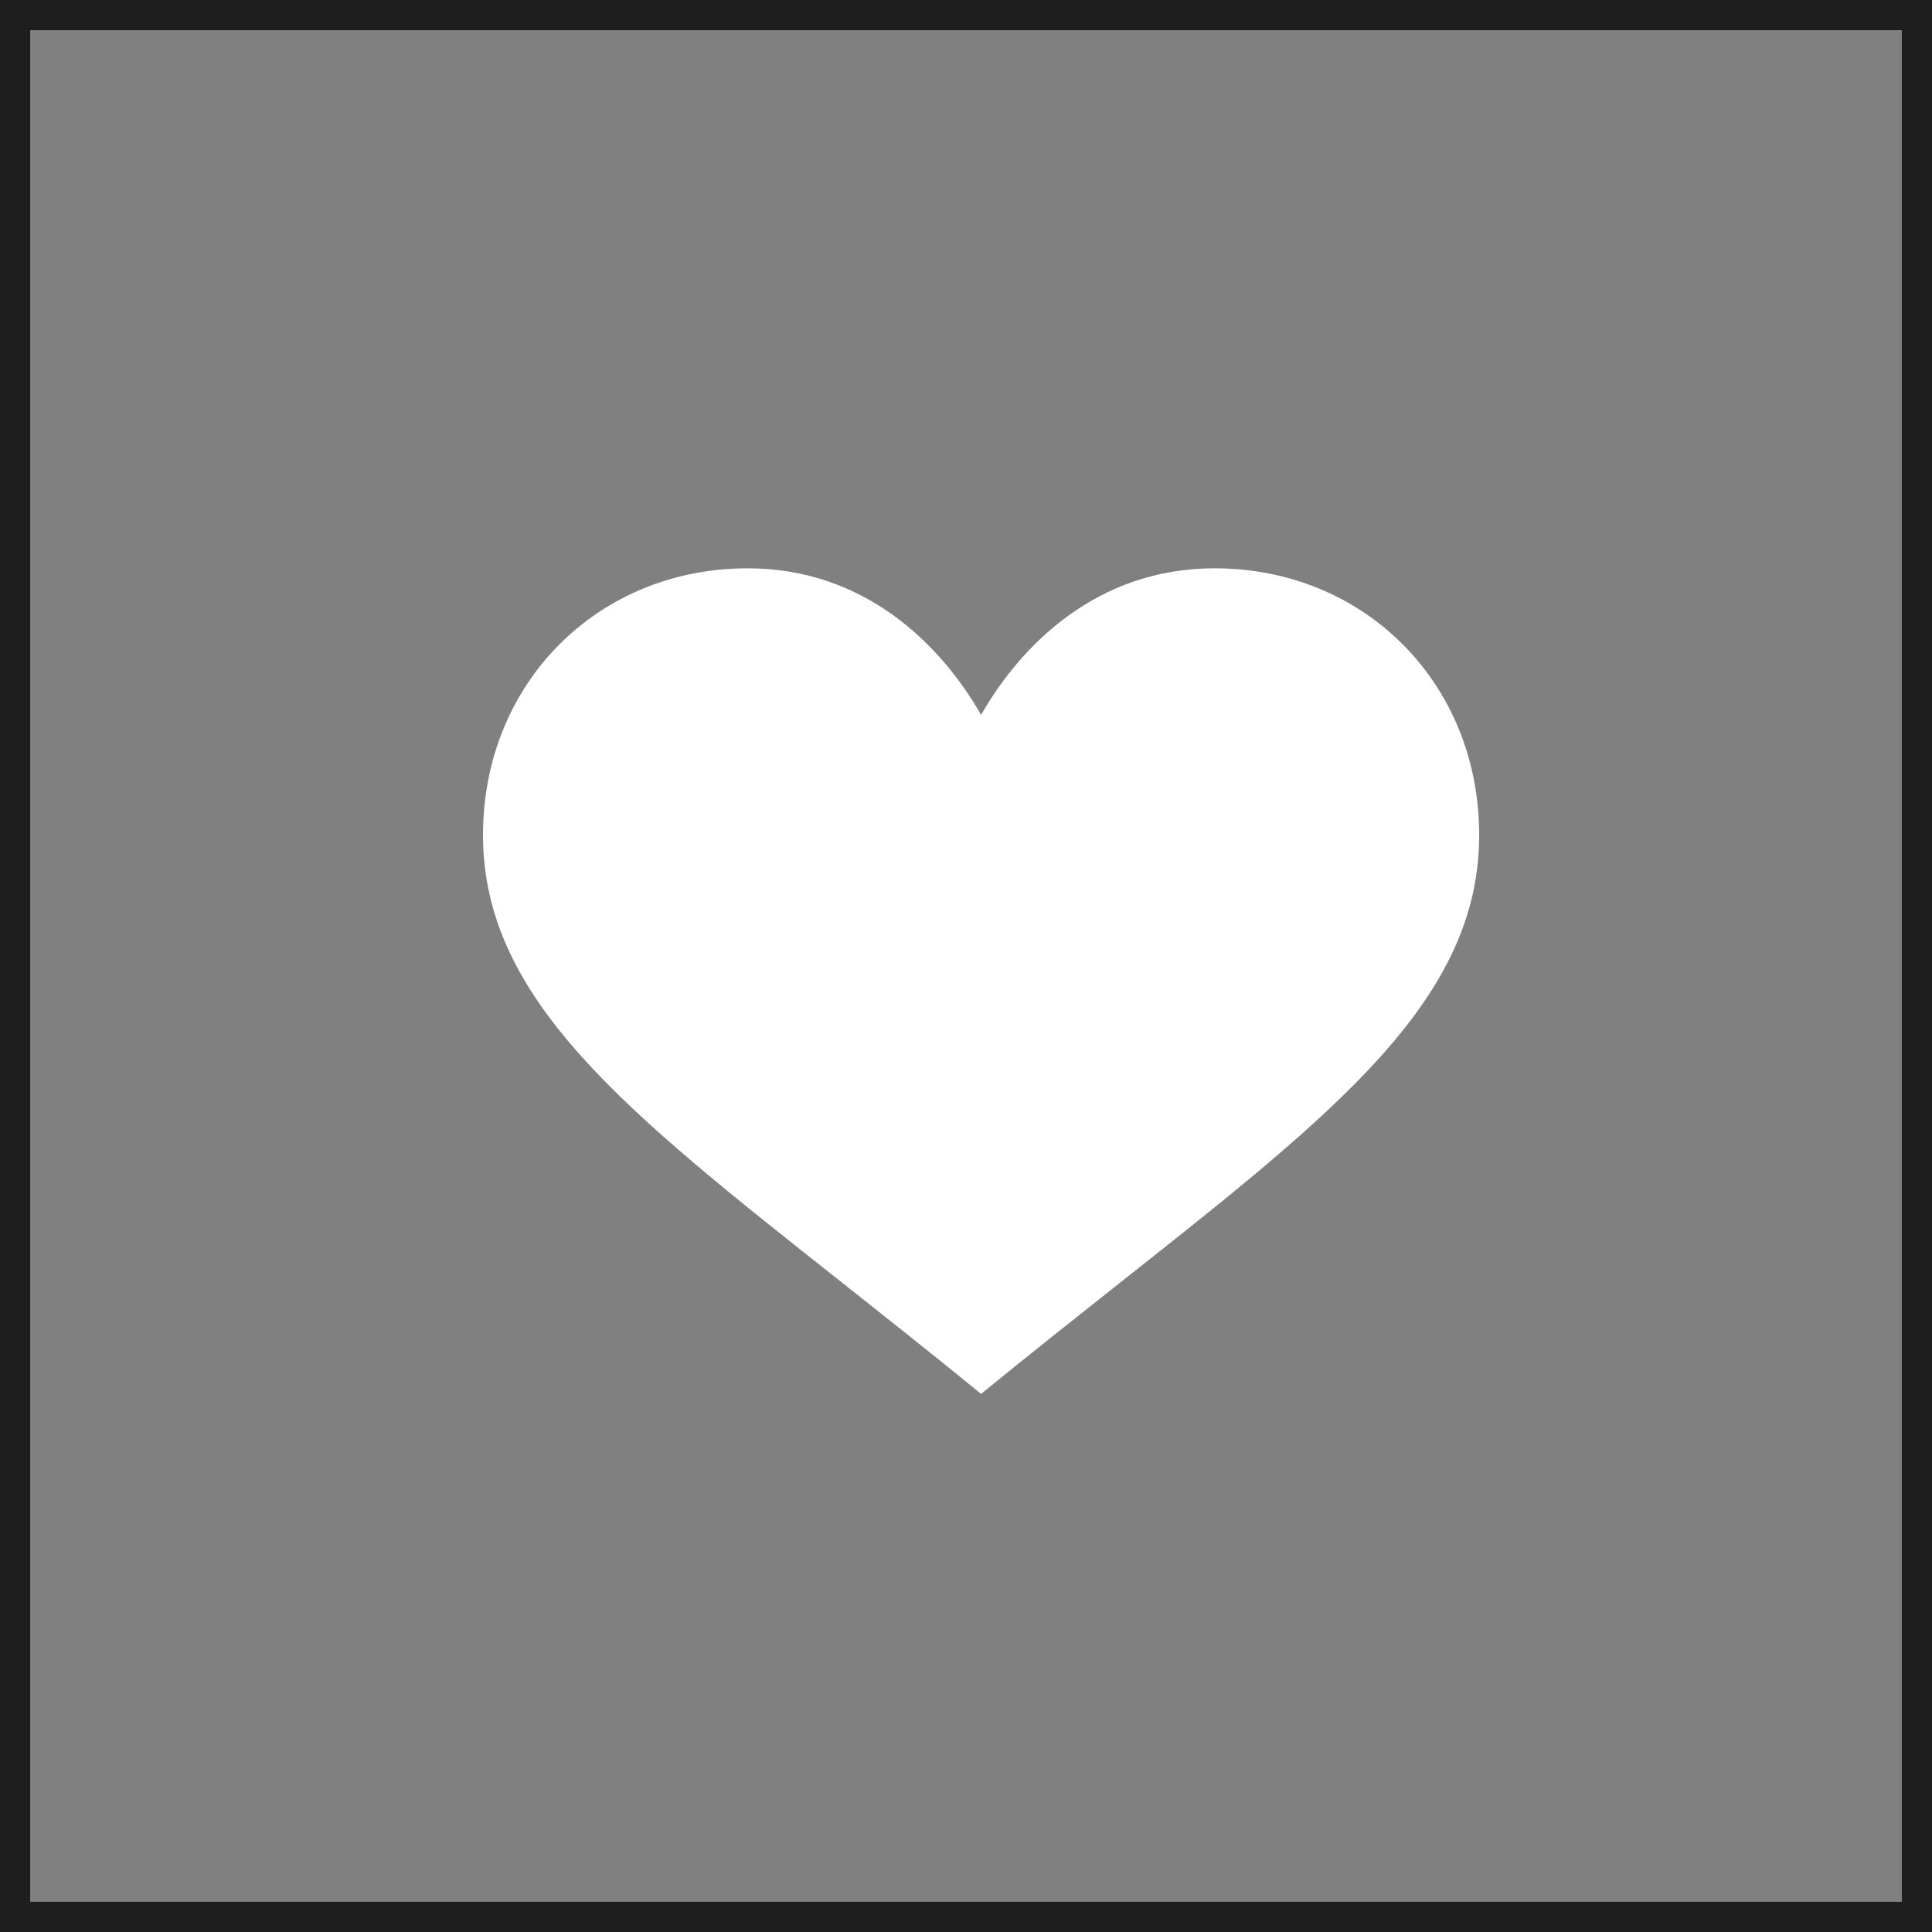<svg width="64" height="64" viewBox="0 0 64 64" fill="none" xmlns="http://www.w3.org/2000/svg">
<rect x="0" y="0" width="64" height="64" fill="#808080" stroke="none"/>
<rect x="0.5" y="0.5" width="63" height="63" stroke="#1E1E1E"/>
<path d="M40.234 18.826C36.326 18.826 33.814 21.383 32.5 23.681C31.186 21.383 28.674 18.826 24.766 18.826C19.805 18.826 16 22.625 16 27.664C16 33.127 20.767 36.848 27.886 42.482C31.372 45.238 31.596 45.447 32.5 46.174C33.238 45.581 33.646 45.224 37.114 42.482C44.233 36.848 49 33.127 49 27.664C49 22.625 45.195 18.826 40.234 18.826Z" fill="white"/>
</svg>
